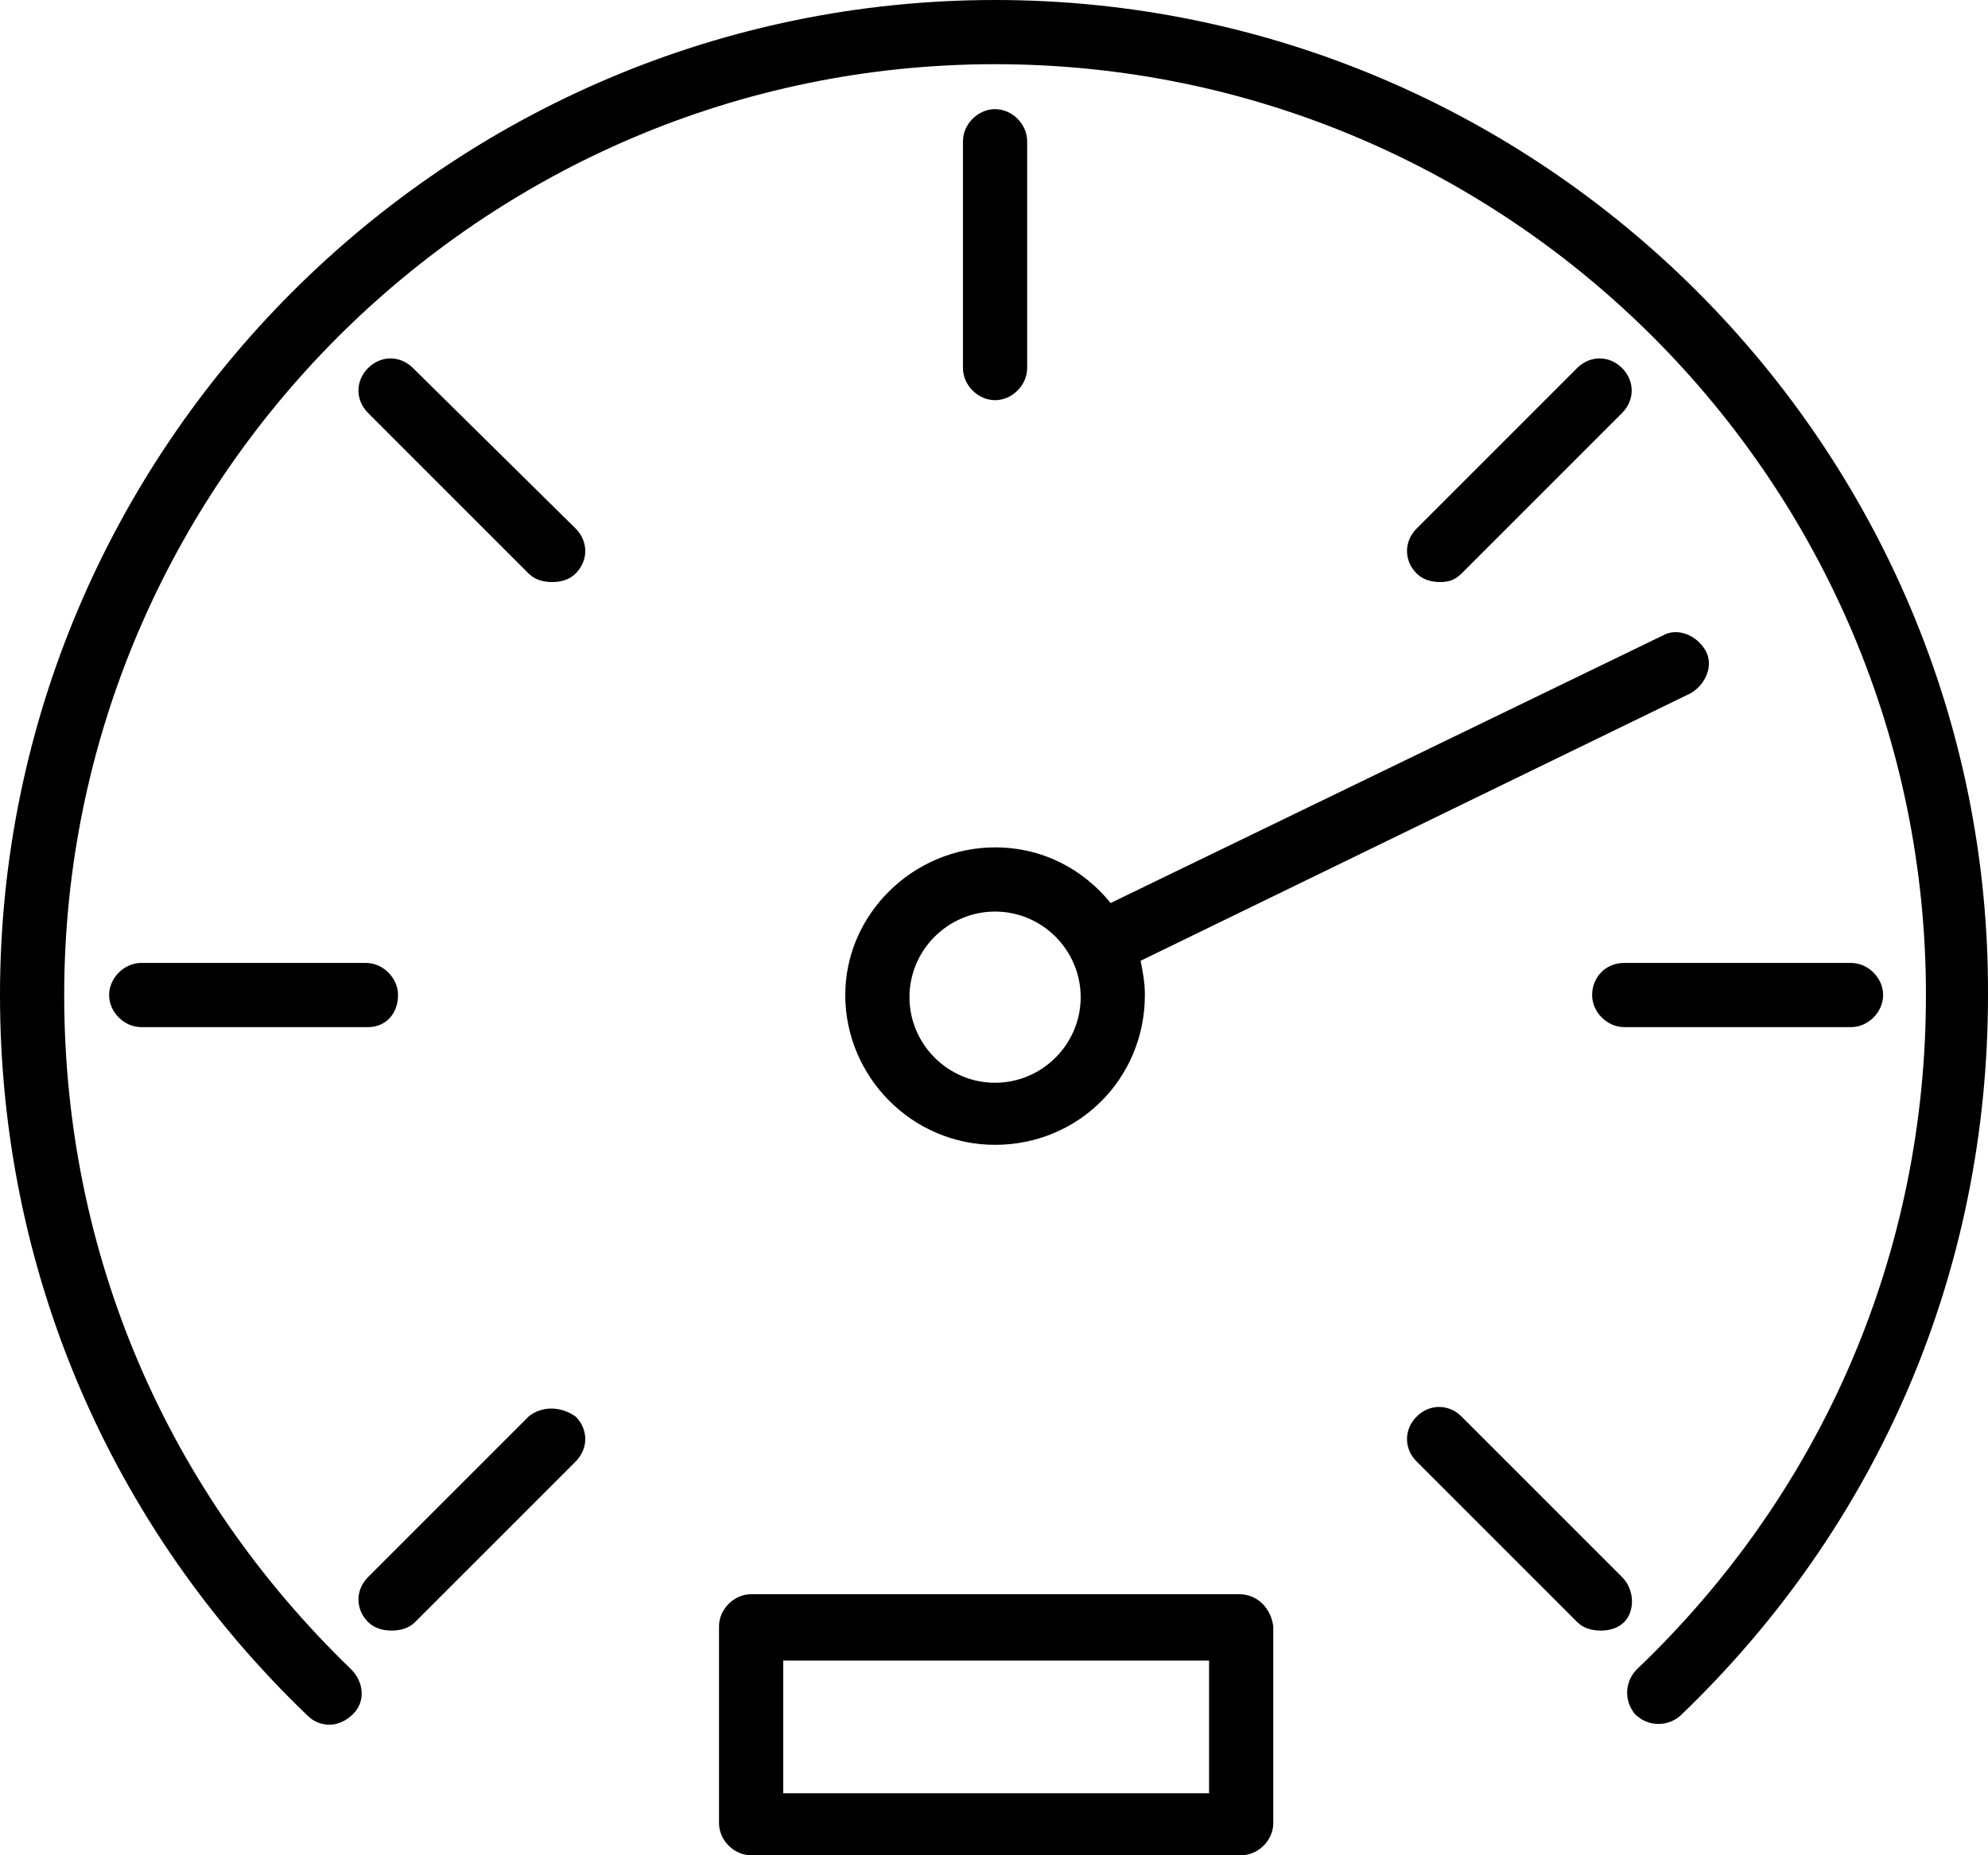 <svg width="75" height="70" viewBox="0 0 75 70" fill="none" xmlns="http://www.w3.org/2000/svg">
<g clip-path="url(#clip0)">
<path d="M15.581 13.887C15.097 13.402 14.37 13.402 13.886 13.887C13.402 14.371 13.402 15.098 13.886 15.582L19.941 21.638C20.183 21.88 20.506 21.961 20.829 21.961C21.152 21.961 21.475 21.88 21.717 21.638C22.201 21.153 22.201 20.427 21.717 19.942L15.581 13.887Z" fill="black"/>
<path d="M61.195 59.504L55.14 53.448C54.656 52.964 53.929 52.964 53.445 53.448C52.96 53.933 52.96 54.659 53.445 55.144L59.499 61.199C59.742 61.441 60.065 61.522 60.388 61.522C60.711 61.522 61.033 61.441 61.276 61.199C61.679 60.795 61.679 59.988 61.195 59.504Z" fill="black"/>
<path d="M19.941 53.448L13.886 59.504C13.402 59.988 13.402 60.715 13.886 61.199C14.128 61.441 14.451 61.522 14.774 61.522C15.097 61.522 15.42 61.441 15.662 61.199L21.717 55.144C22.201 54.659 22.201 53.933 21.717 53.448C21.152 53.045 20.425 53.045 19.941 53.448Z" fill="black"/>
<path d="M15.016 37.543C15.016 36.897 14.451 36.332 13.805 36.332H5.328C4.683 36.332 4.117 36.897 4.117 37.543C4.117 38.189 4.683 38.754 5.328 38.754H13.886C14.532 38.754 15.016 38.27 15.016 37.543Z" fill="black"/>
<path d="M60.065 37.543C60.065 38.189 60.63 38.754 61.276 38.754H69.833C70.479 38.754 71.044 38.189 71.044 37.543C71.044 36.897 70.479 36.332 69.833 36.332H61.276C60.549 36.332 60.065 36.897 60.065 37.543Z" fill="black"/>
<path d="M55.14 21.638L61.195 15.582C61.679 15.098 61.679 14.371 61.195 13.887C60.711 13.402 59.984 13.402 59.499 13.887L53.445 19.942C52.96 20.427 52.96 21.153 53.445 21.638C53.687 21.88 54.01 21.961 54.333 21.961C54.656 21.961 54.898 21.88 55.14 21.638Z" fill="black"/>
<path d="M37.54 0C16.873 0 0 16.874 0 37.543C0 47.878 4.117 57.566 11.625 64.752C11.868 64.994 12.191 65.075 12.433 65.075C12.756 65.075 13.079 64.913 13.321 64.671C13.805 64.187 13.724 63.46 13.24 62.976C6.297 56.275 2.422 47.313 2.422 37.543C2.422 18.247 18.165 2.422 37.54 2.422C56.916 2.422 72.659 18.166 72.659 37.543C72.659 47.232 68.784 56.275 61.76 62.976C61.276 63.46 61.276 64.187 61.679 64.671C62.164 65.156 62.89 65.156 63.375 64.752C70.883 57.566 75 47.959 75 37.543C75.081 16.874 58.208 0 37.54 0Z" fill="black"/>
<path d="M38.751 13.887V5.329C38.751 4.683 38.186 4.118 37.54 4.118C36.895 4.118 36.329 4.683 36.329 5.329V13.887C36.329 14.533 36.895 15.099 37.54 15.099C38.186 15.099 38.751 14.533 38.751 13.887Z" fill="black"/>
<path d="M46.744 60.15H28.337C27.691 60.15 27.126 60.716 27.126 61.361V68.789C27.126 69.435 27.691 70 28.337 70H46.825C47.47 70 48.036 69.435 48.036 68.789V61.361C47.955 60.716 47.47 60.15 46.744 60.15ZM45.533 67.659H29.548V62.653H45.614V67.659H45.533Z" fill="black"/>
<path d="M31.889 37.543C31.889 40.611 34.392 43.195 37.54 43.195C40.689 43.195 43.192 40.692 43.192 37.543C43.192 37.059 43.111 36.655 43.03 36.251L63.778 26.159C64.343 25.836 64.666 25.109 64.343 24.544C64.02 23.979 63.294 23.656 62.729 23.979L41.9 34.071C40.85 32.779 39.316 31.972 37.54 31.972C34.473 31.972 31.889 34.475 31.889 37.543ZM37.54 34.394C39.316 34.394 40.77 35.847 40.77 37.624C40.77 39.4 39.316 40.853 37.54 40.853C35.764 40.853 34.311 39.4 34.311 37.624C34.311 35.847 35.764 34.394 37.54 34.394Z" fill="black"/>
</g>
<defs>
<clipPath id="clip0">
<rect width="75" height="70" fill="white"/>
</clipPath>
</defs>
</svg>
